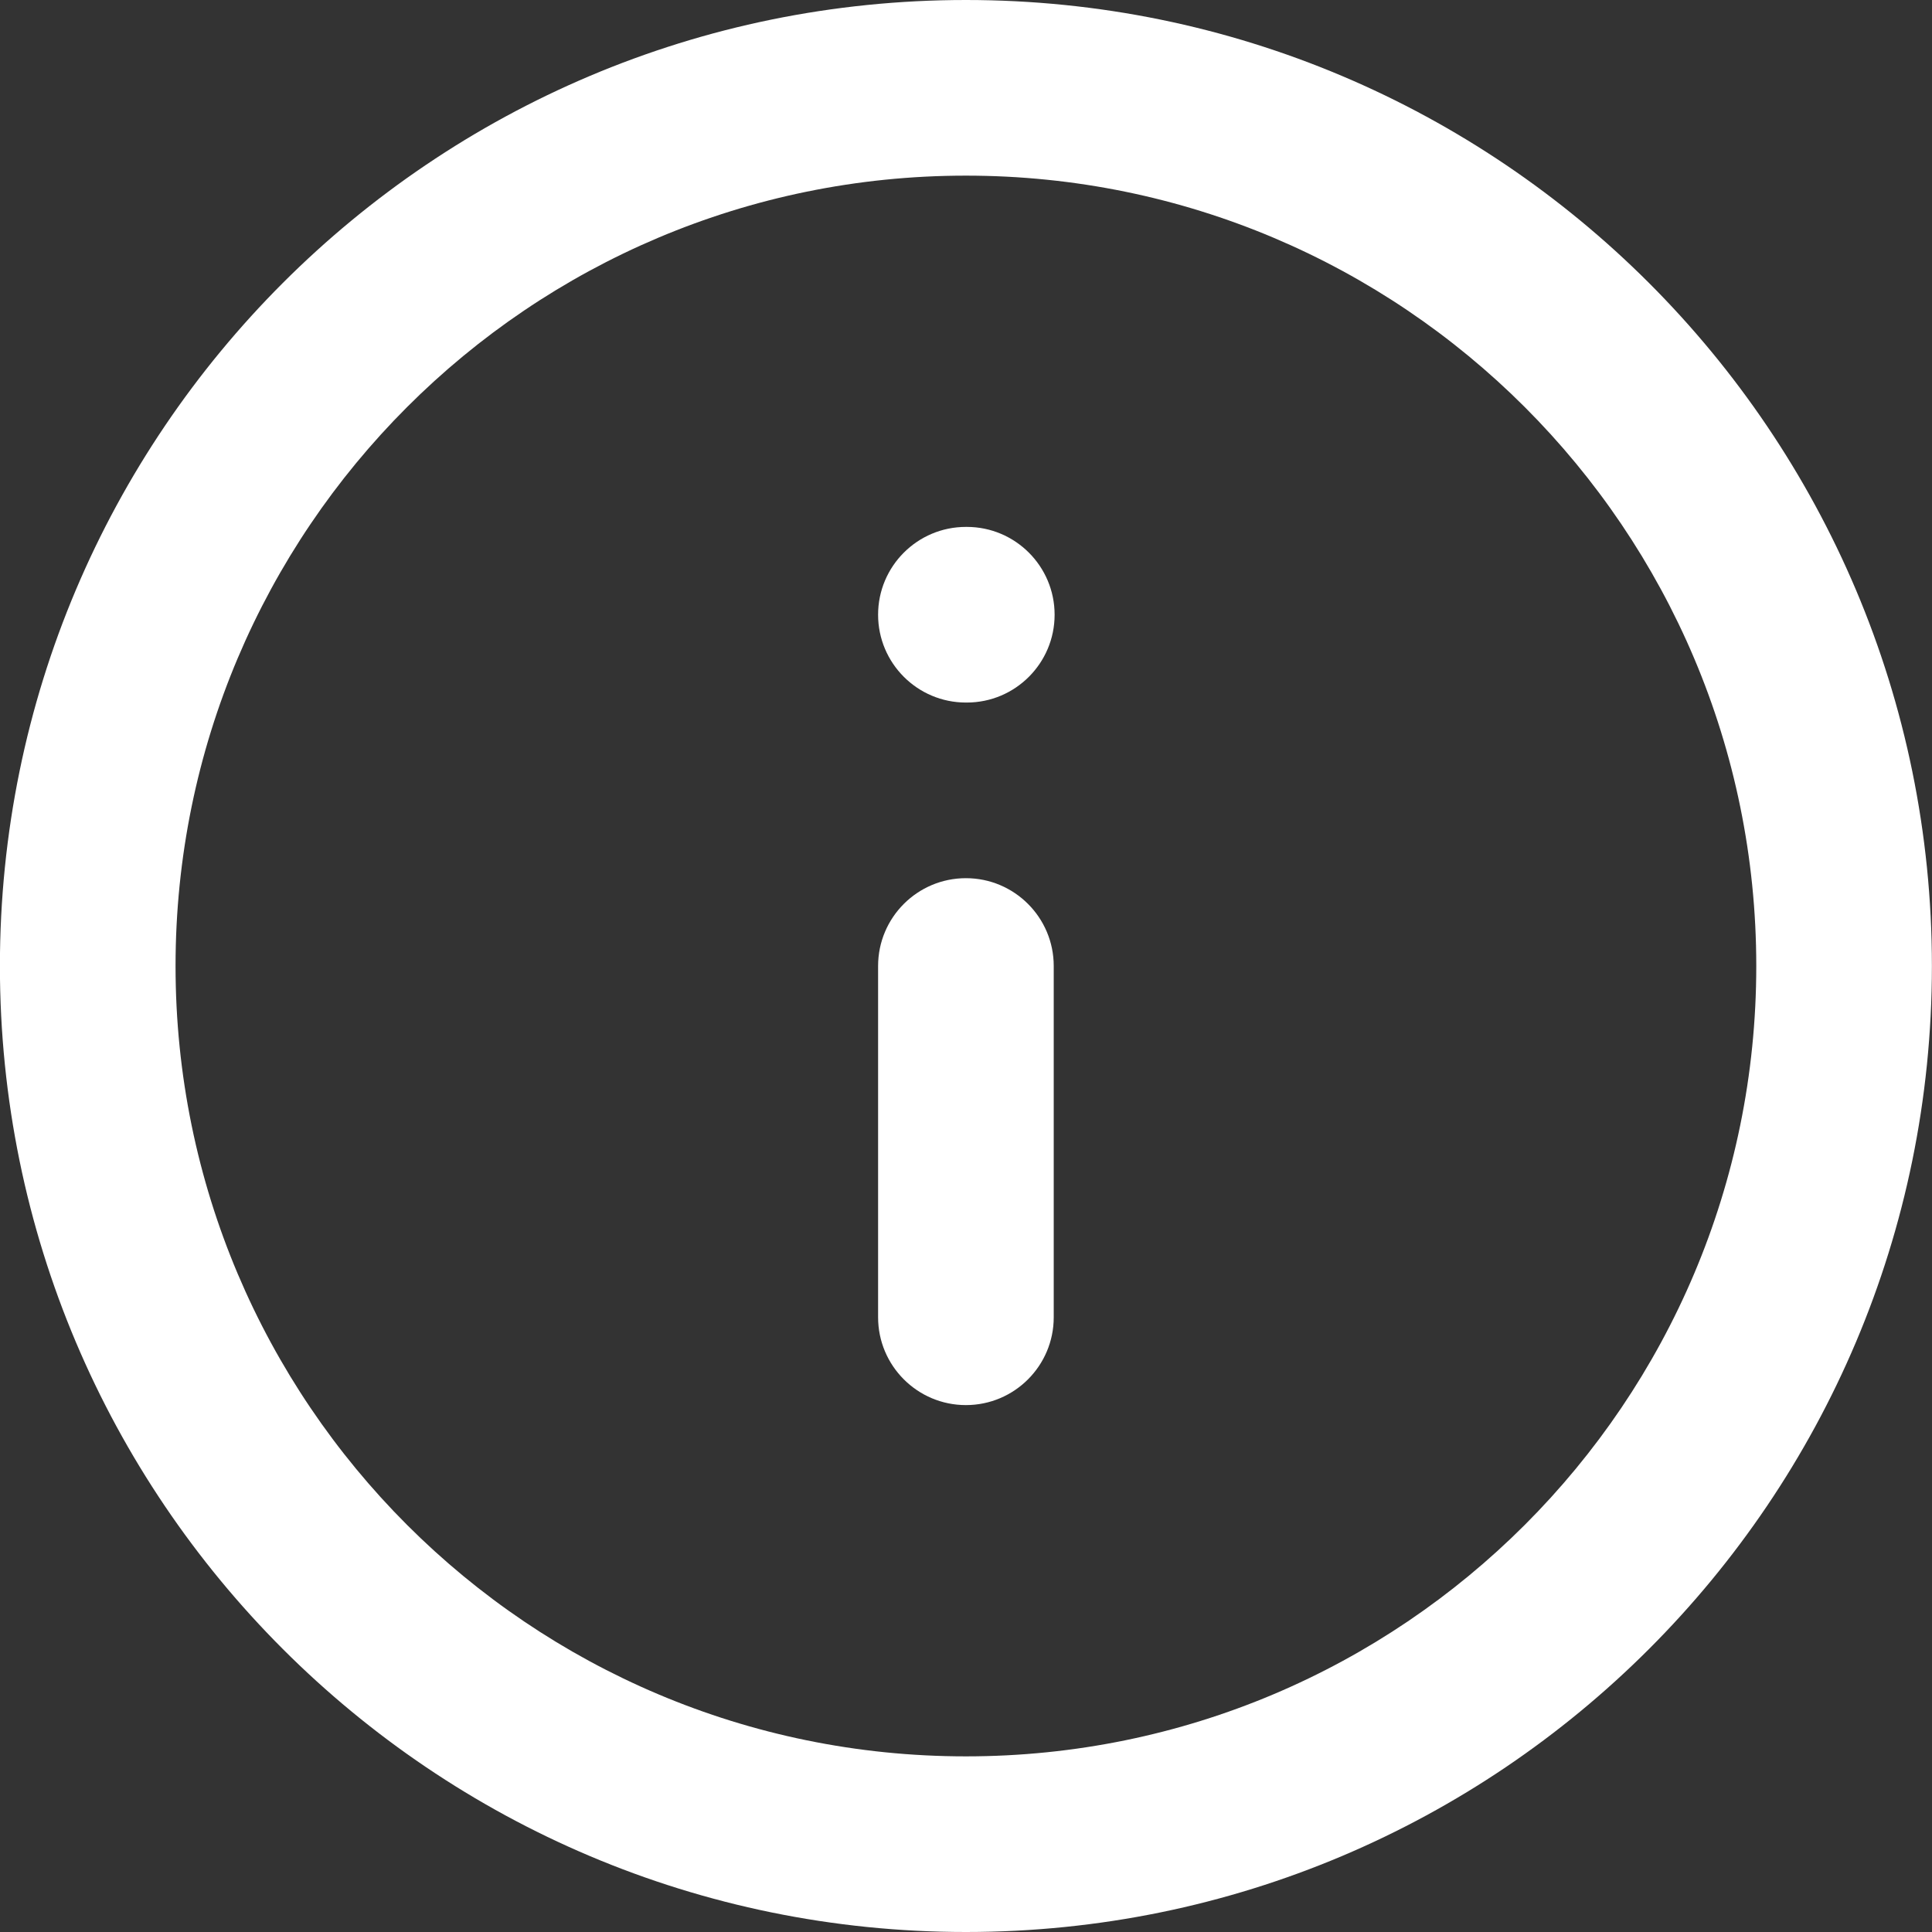 <?xml version="1.0" encoding="UTF-8"?>
<svg width="22px" height="22px" viewBox="0 0 22 22" version="1.1" xmlns="http://www.w3.org/2000/svg" xmlns:xlink="http://www.w3.org/1999/xlink">
    <rect x="0" y="0" width="22" height="22" fill="#333333" stroke="none"/>
    <title>faq_white</title>
    <g id="Page-1" stroke="none" stroke-width="1" fill="none" fill-rule="evenodd">
        <g id="faq_white" fill="#FFFFFF" fill-rule="nonzero">
            <path d="M10.999,2 C6.028,2 1.999,6.029 1.999,11 C1.999,15.971 6.028,20 10.999,20 C15.97,20 19.999,15.971 19.999,11 C19.999,6.029 15.97,2 10.999,2 Z M-0.001,11 C-0.001,4.925 4.924,0 10.999,0 C17.074,0 21.999,4.925 21.999,11 C21.999,17.075 17.074,22 10.999,22 C4.924,22 -0.001,17.075 -0.001,11 Z" id="Shape"></path>
            <path d="M10.999,10 C11.551,10 11.999,10.448 11.999,11 L11.999,15 C11.999,15.552 11.551,16 10.999,16 C10.447,16 9.999,15.552 9.999,15 L9.999,11 C9.999,10.448 10.447,10 10.999,10 Z" id="Path"></path>
            <path d="M9.999,7 C9.999,6.448 10.447,6 10.999,6 L11.009,6 C11.561,6 12.009,6.448 12.009,7 C12.009,7.552 11.561,8 11.009,8 L10.999,8 C10.447,8 9.999,7.552 9.999,7 Z" id="Path"></path>
        </g>
    </g>
</svg>